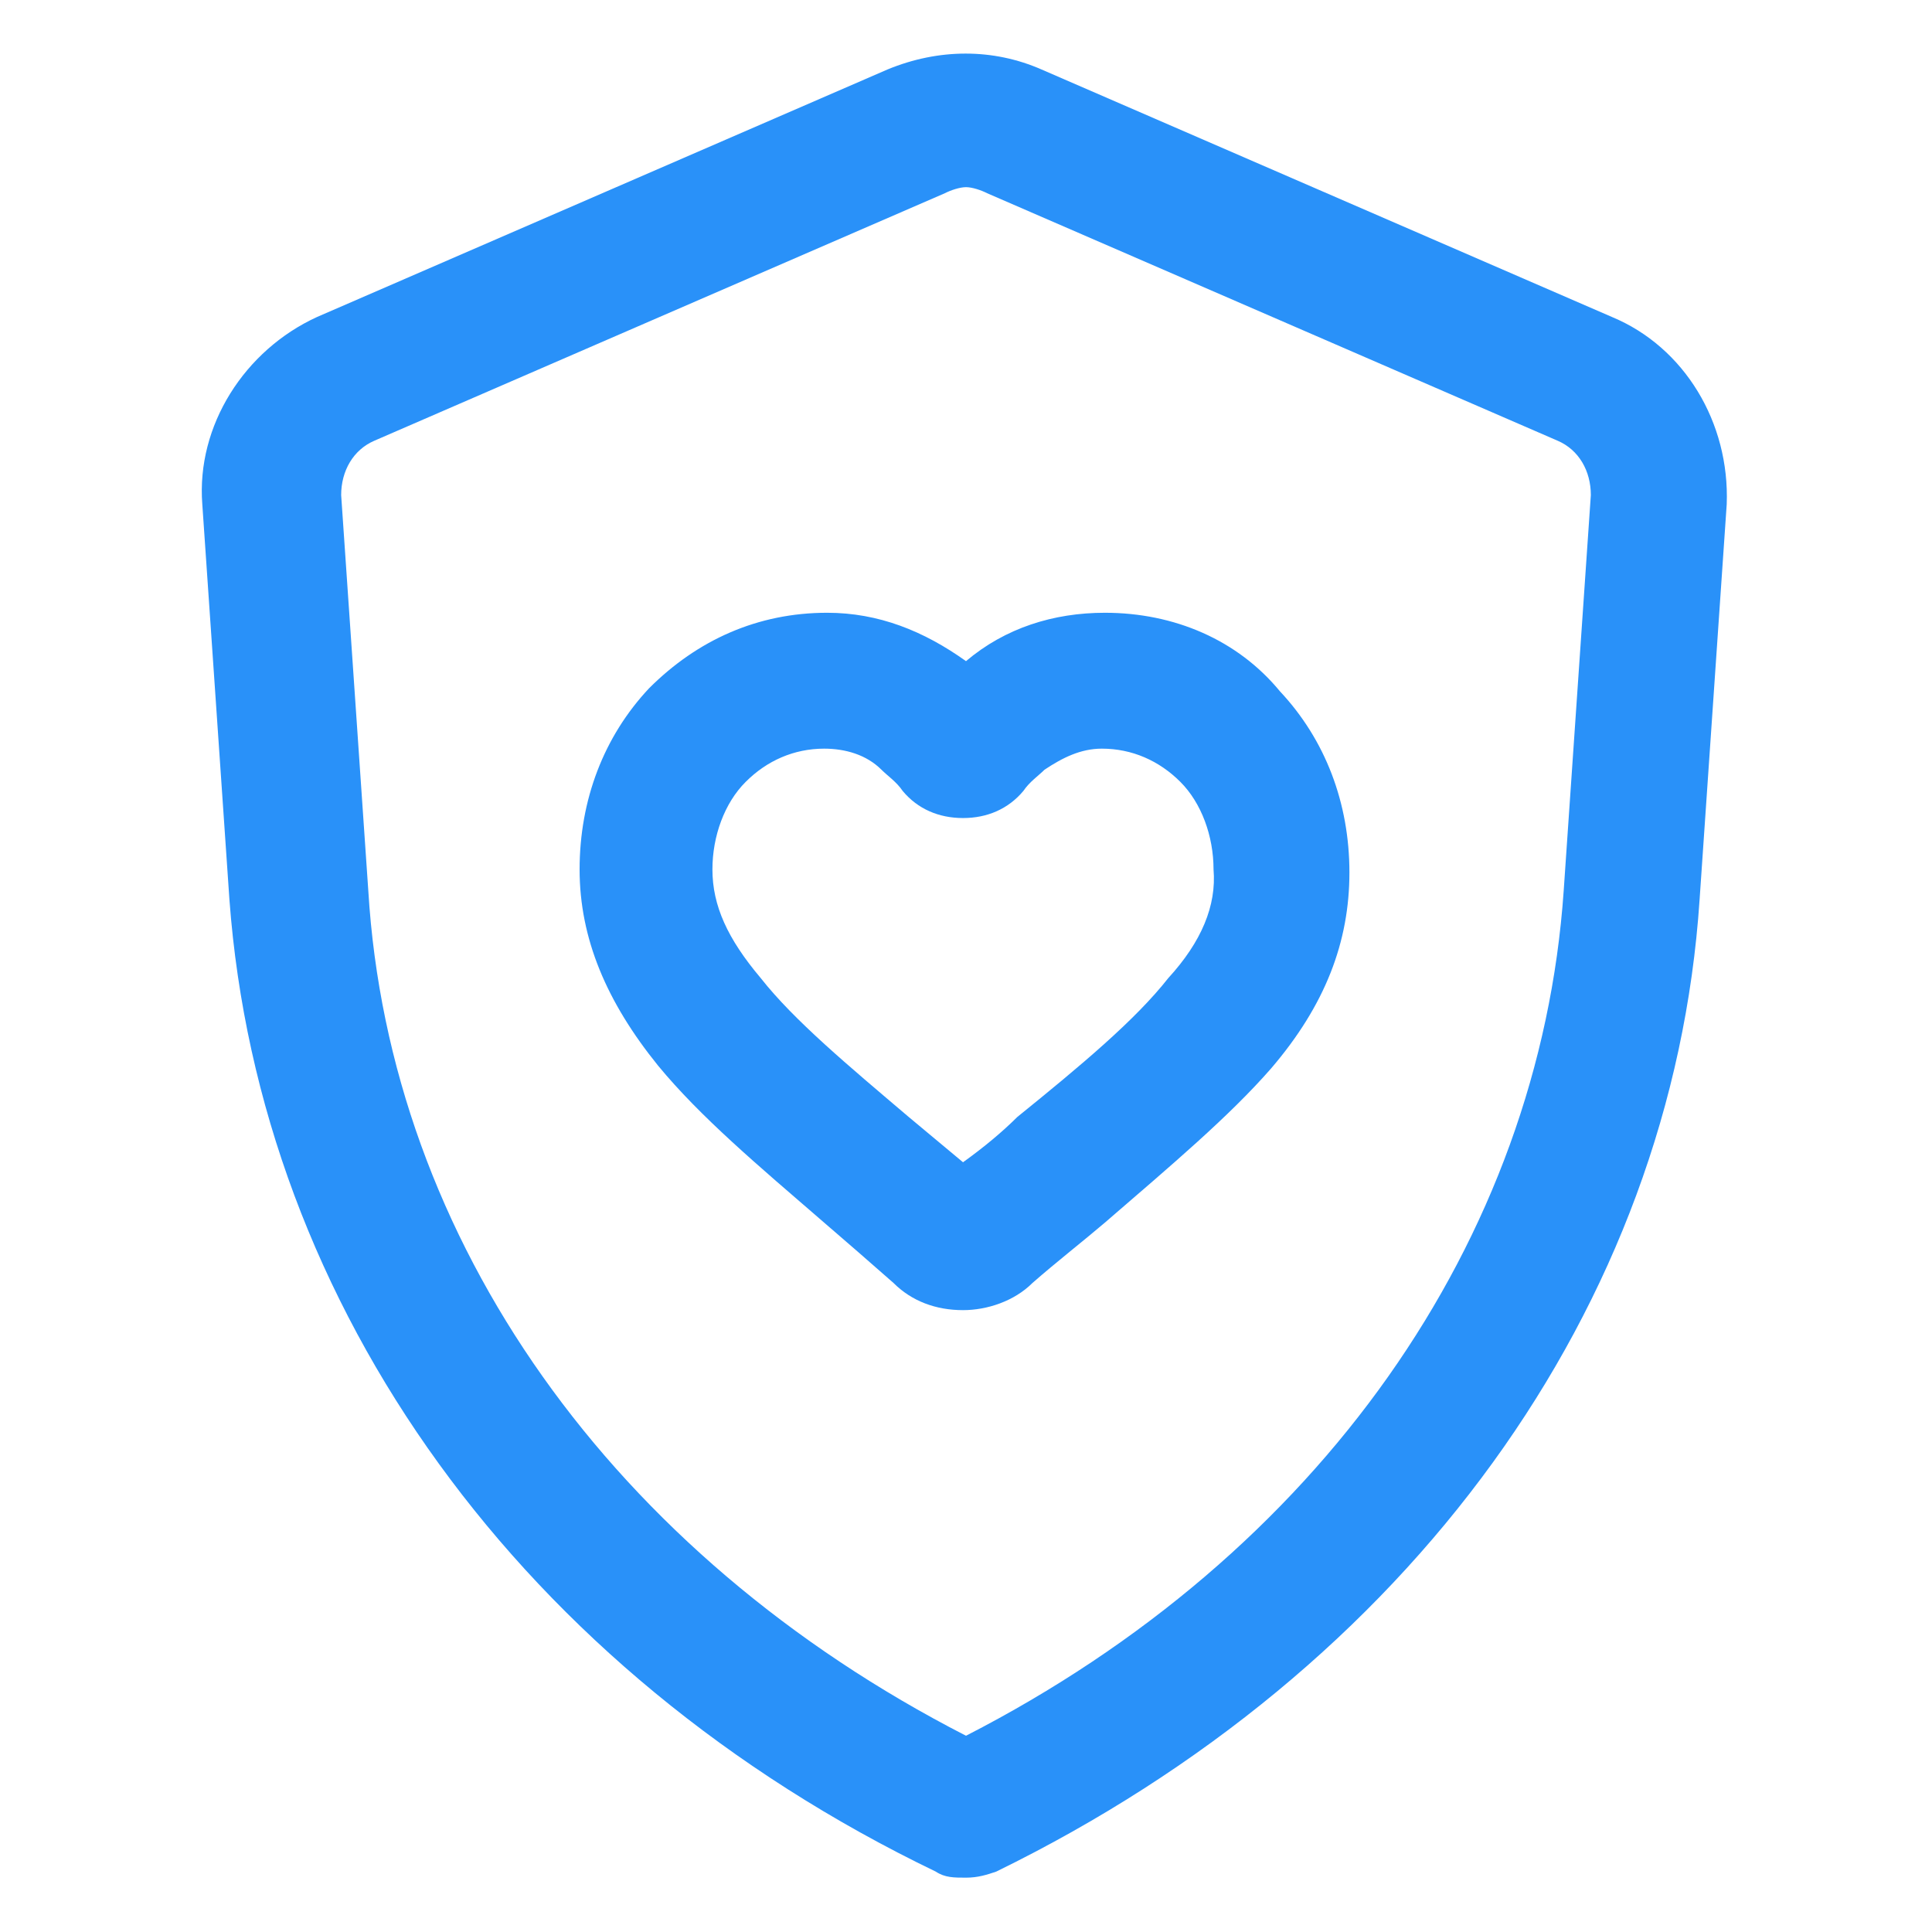 <svg xmlns="http://www.w3.org/2000/svg" width="24" height="24" viewBox="0 0 24 24" fill="none"><path d="M20.025 3.938L12.938 0.863C12.338 0.6 11.662 0.6 11.025 0.863L3.938 3.938C3.038 4.35 2.438 5.287 2.513 6.263L2.85 11.175C3.225 16.238 6.488 20.775 11.625 23.25C11.738 23.325 11.85 23.325 12 23.325C12.15 23.325 12.262 23.288 12.375 23.25C17.512 20.738 20.775 16.238 21.113 11.175L21.45 6.263C21.488 5.25 20.925 4.312 20.025 3.938ZM19.425 11.062C19.125 15.412 16.387 19.312 12 21.562C7.613 19.312 4.838 15.412 4.575 11.062L4.238 6.15C4.238 5.85 4.388 5.588 4.65 5.475L11.738 2.4C11.812 2.362 11.925 2.325 12 2.325C12.075 2.325 12.188 2.362 12.262 2.4L19.35 5.475C19.613 5.588 19.762 5.85 19.762 6.15L19.425 11.062Z" fill="#2991F9"></path><path d="M13.725 7.612C13.088 7.612 12.488 7.8 12 8.213C11.475 7.838 10.913 7.612 10.275 7.612C9.413 7.612 8.663 7.95 8.063 8.55C7.5 9.15 7.2 9.938 7.2 10.8C7.2 11.662 7.538 12.45 8.175 13.238C8.7 13.875 9.413 14.475 10.238 15.188C10.5 15.412 10.8 15.675 11.1 15.938C11.325 16.163 11.625 16.275 11.963 16.275C12.263 16.275 12.6 16.163 12.825 15.938C13.125 15.675 13.463 15.412 13.725 15.188C14.55 14.475 15.263 13.875 15.788 13.275C16.463 12.488 16.763 11.7 16.763 10.838C16.763 9.975 16.463 9.188 15.9 8.588C15.375 7.95 14.588 7.612 13.725 7.612ZM14.513 12.15C14.1 12.675 13.425 13.238 12.638 13.875C12.45 14.062 12.225 14.25 11.963 14.438C11.738 14.25 11.513 14.062 11.288 13.875C10.538 13.238 9.863 12.675 9.45 12.15C9.038 11.662 8.85 11.25 8.85 10.8C8.85 10.387 9 9.975 9.263 9.713C9.525 9.45 9.863 9.3 10.238 9.3C10.5 9.3 10.763 9.375 10.95 9.562C11.025 9.637 11.138 9.713 11.213 9.825C11.4 10.05 11.663 10.162 11.963 10.162C12.263 10.162 12.525 10.05 12.713 9.825C12.788 9.713 12.9 9.637 12.975 9.562C13.2 9.412 13.425 9.3 13.688 9.3C14.063 9.3 14.4 9.45 14.663 9.713C14.925 9.975 15.075 10.387 15.075 10.8C15.113 11.25 14.925 11.7 14.513 12.15Z" fill="#2991F9"></path></svg>